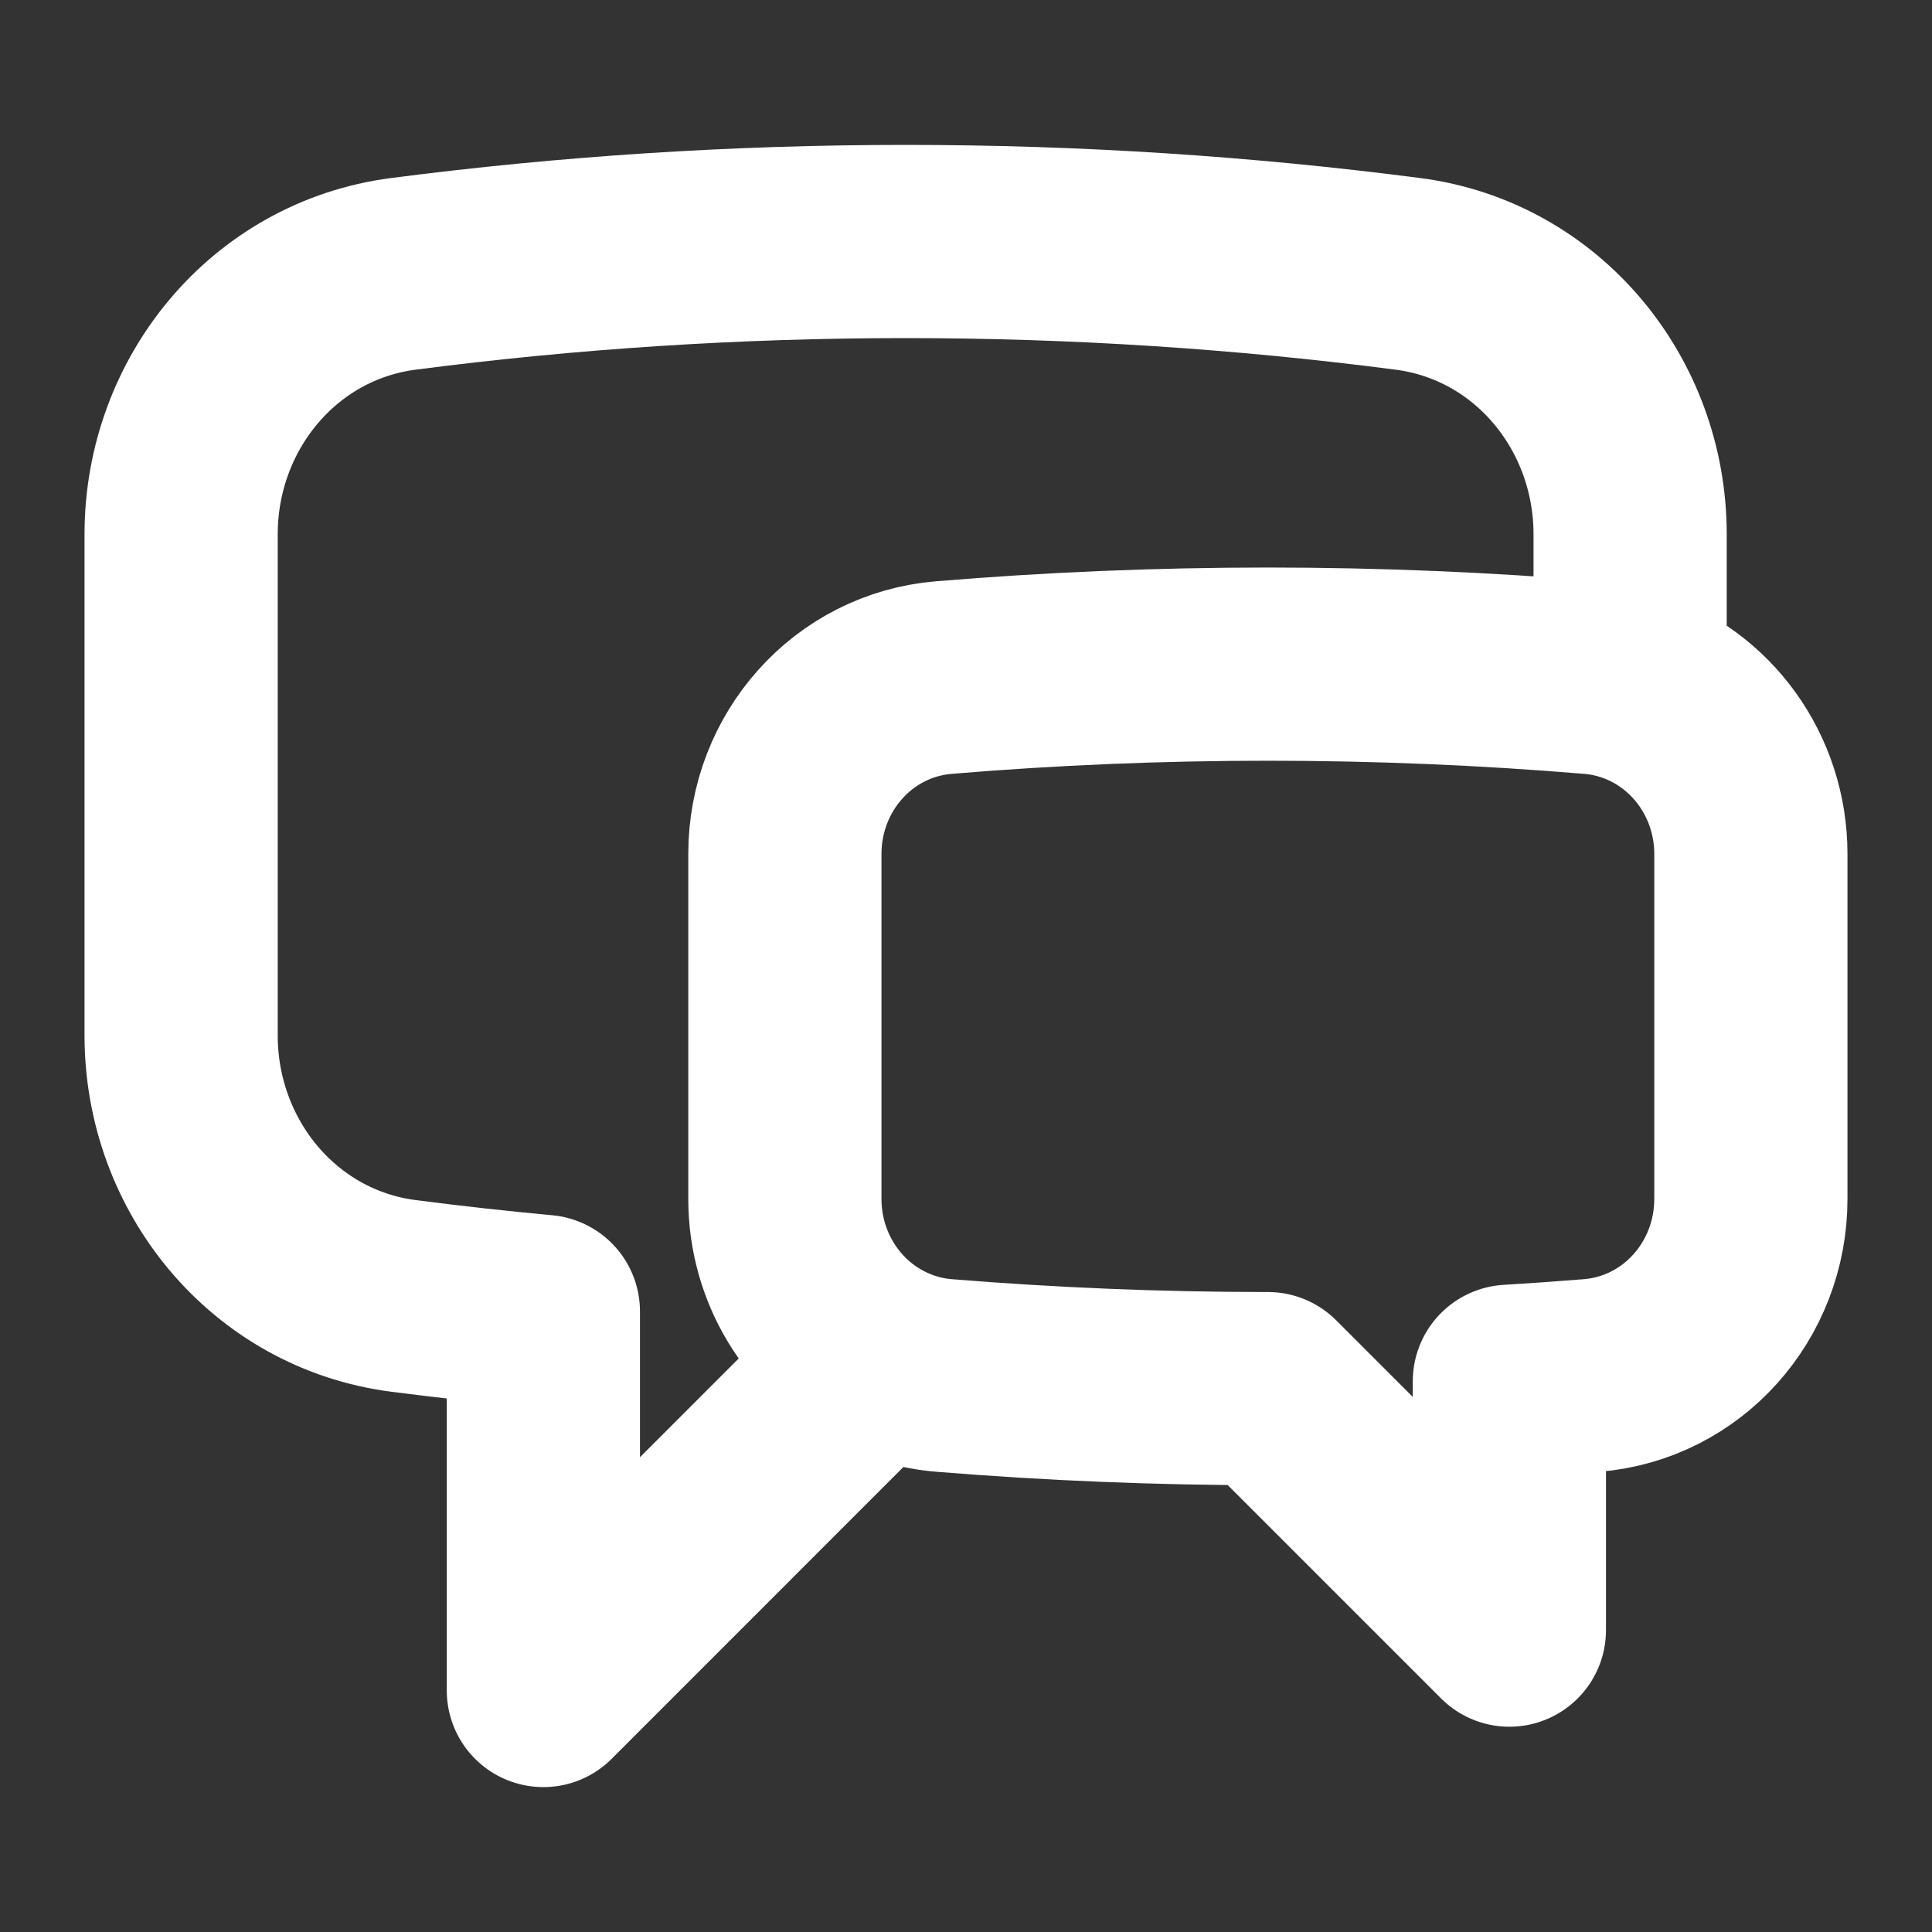 <svg width="20" height="20" viewBox="0 0 20 20" fill="none" xmlns="http://www.w3.org/2000/svg">
    <rect x="0" y="0" width="20" height="20" fill="#333333" stroke="none"/>
    <path d="M16.875 7.093C17.612 7.33 18.125 8.033 18.125 8.84V12.412C18.125 13.359 17.419 14.162 16.475 14.239C16.192 14.262 15.909 14.282 15.625 14.299V16.875L13.125 14.375C11.997 14.375 10.88 14.329 9.775 14.239C9.527 14.219 9.294 14.148 9.087 14.037M16.875 7.093C16.749 7.052 16.616 7.025 16.478 7.014C15.373 6.922 14.254 6.875 13.125 6.875C11.996 6.875 10.877 6.922 9.772 7.014C8.829 7.092 8.125 7.894 8.125 8.84V12.411C8.125 13.109 8.508 13.729 9.087 14.037M16.875 7.093V5.531C16.875 4.18 15.915 3.009 14.575 2.835C12.873 2.614 11.137 2.5 9.375 2.5C7.613 2.5 5.877 2.614 4.175 2.835C2.835 3.009 1.875 4.18 1.875 5.531V10.719C1.875 12.07 2.835 13.241 4.175 13.415C4.656 13.477 5.139 13.531 5.625 13.576V17.5L9.087 14.037" stroke="white" stroke-width="2" stroke-linecap="round" stroke-linejoin="round"/>
</svg>
